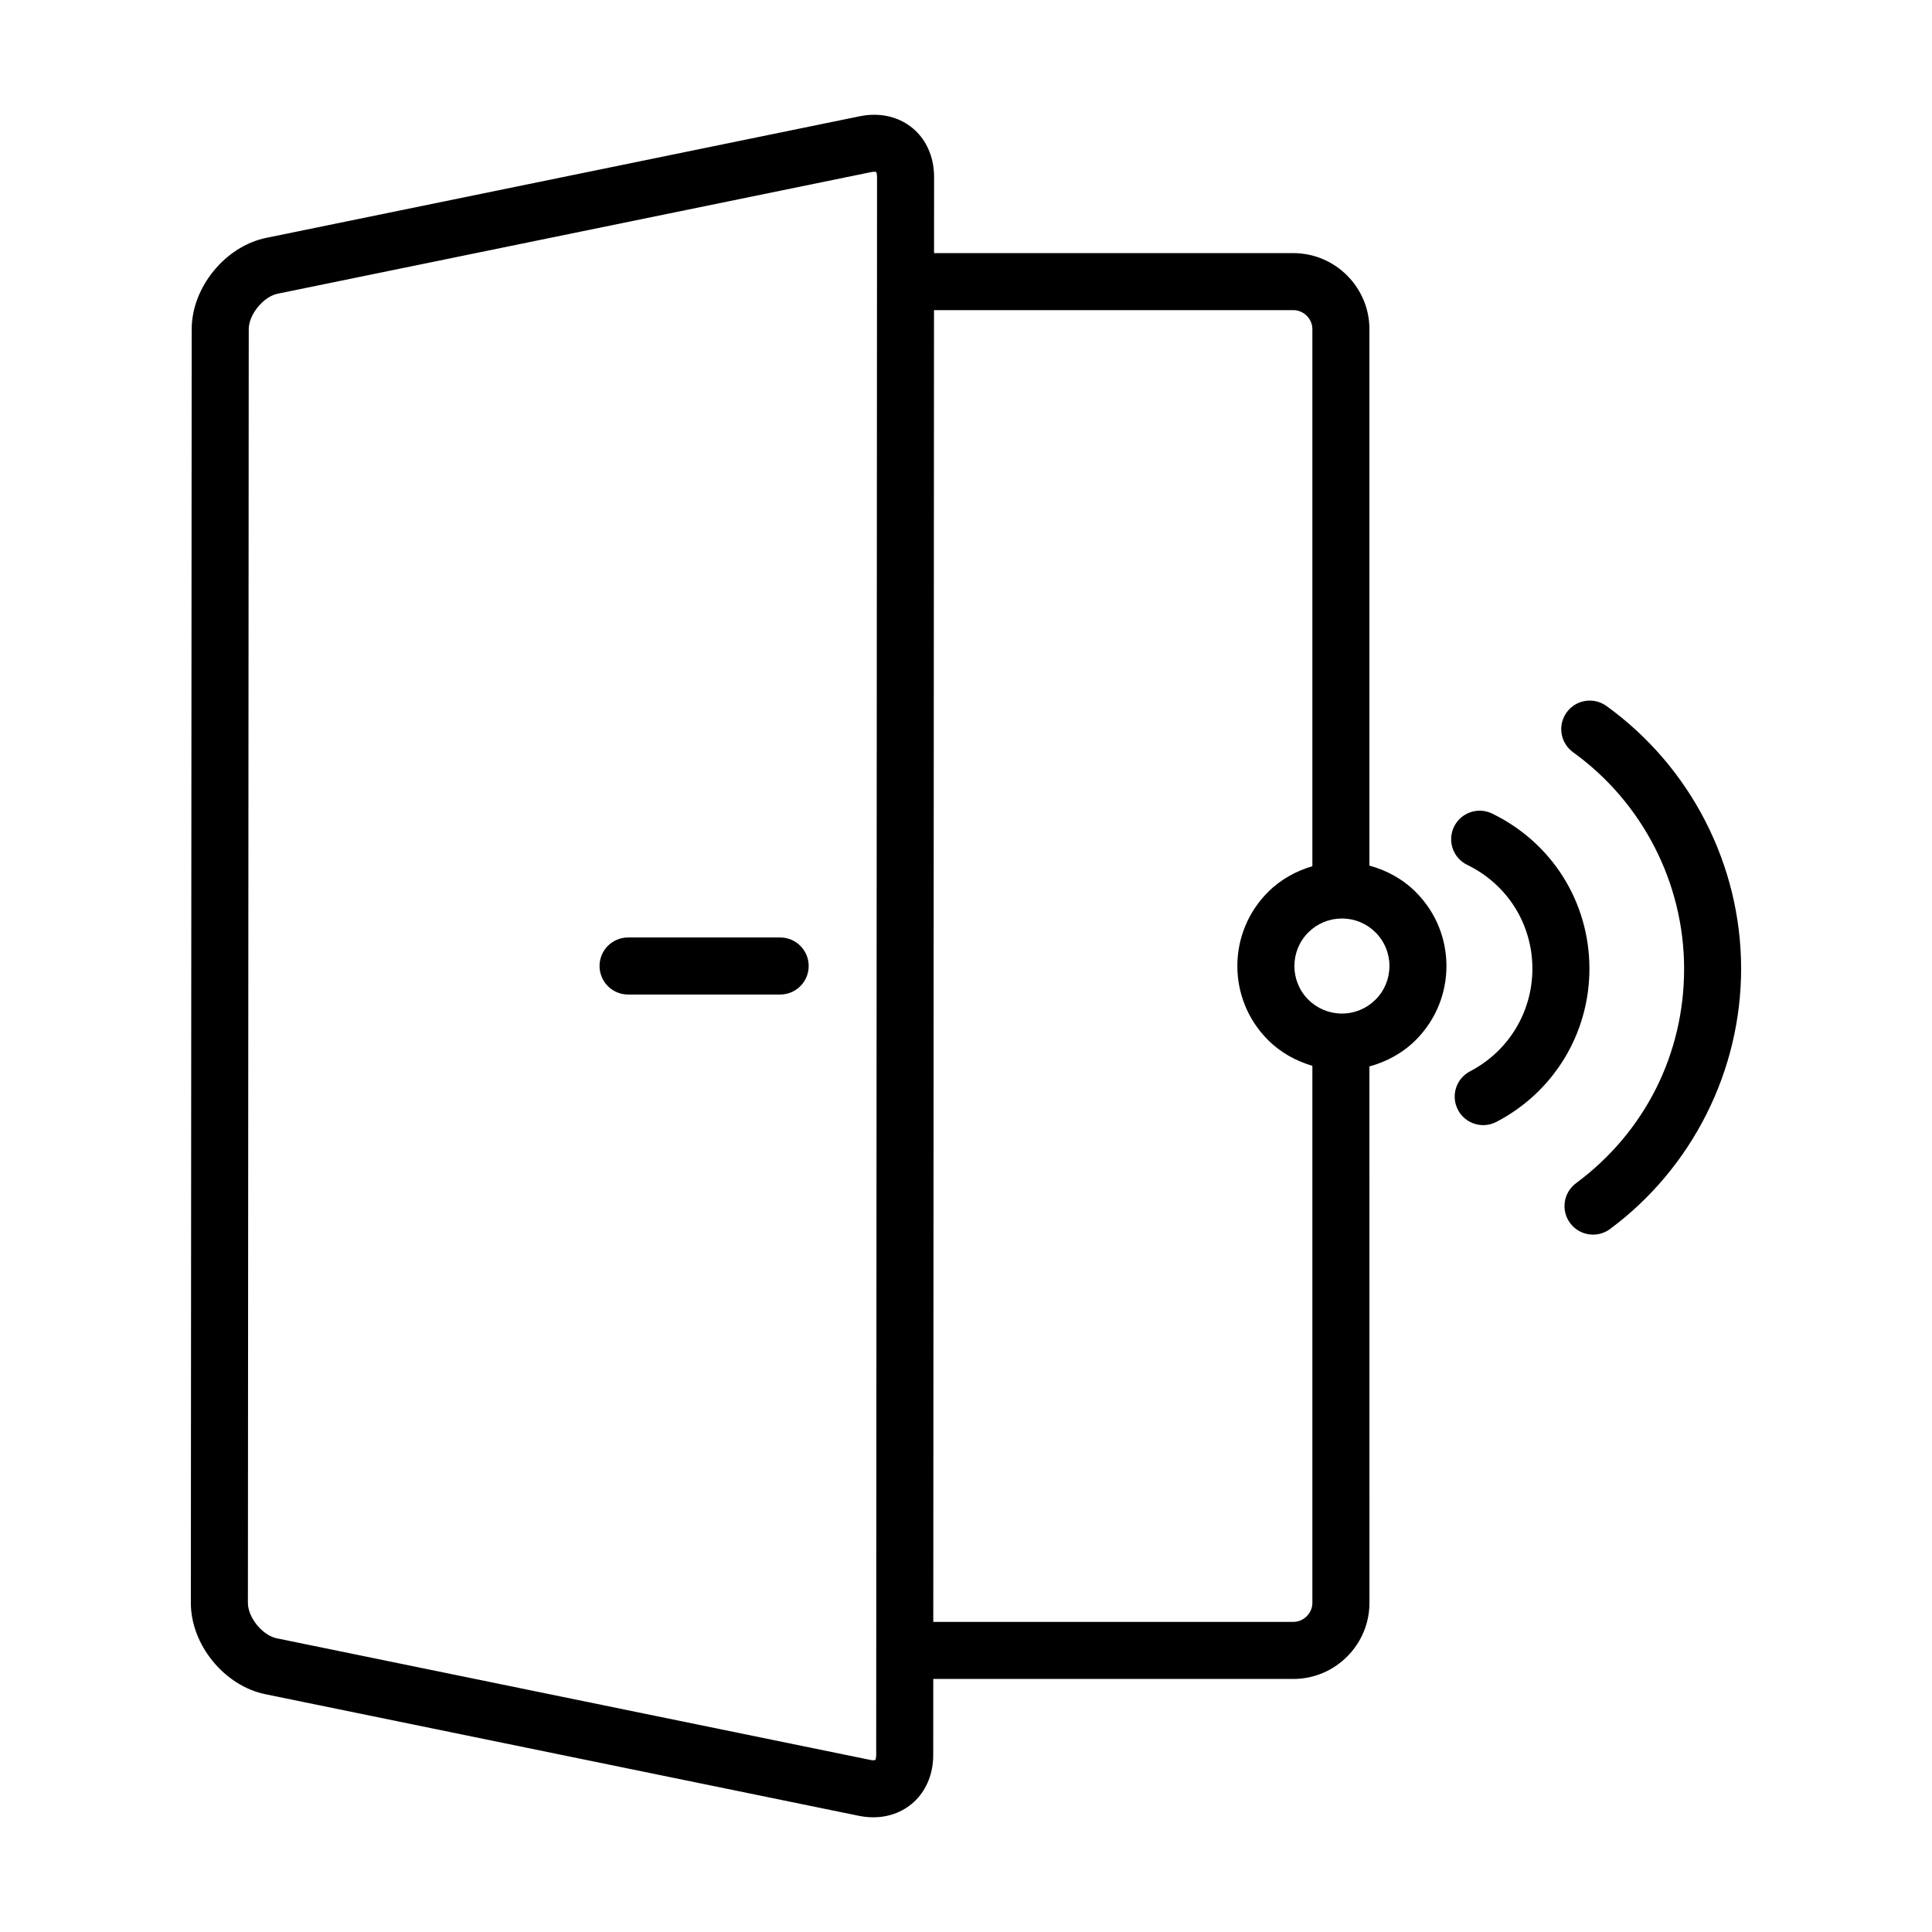 <?xml version="1.0" encoding="UTF-8"?>
<!-- Uploaded to: ICON Repo, www.svgrepo.com, Generator: ICON Repo Mixer Tools -->
<svg fill="#000000" width="800px" height="800px" version="1.1" viewBox="144 144 512 512" xmlns="http://www.w3.org/2000/svg">
 <g>
  <path d="m539.43 359.6c-3.754-1.82-8.277-0.258-10.102 3.5-1.82 3.754-0.258 8.277 3.496 10.098 10.641 5.164 17.266 15.699 17.277 27.488 0.016 11.48-6.312 21.91-16.52 27.223-3.699 1.926-5.144 6.488-3.219 10.188 1.352 2.59 3.984 4.074 6.711 4.074 1.176 0 2.367-0.277 3.481-0.855 15.23-7.918 24.68-23.496 24.66-40.641-0.02-17.621-9.902-33.359-25.785-41.074z"/>
  <path d="m569.72 331.09c-3.391-2.445-8.105-1.672-10.551 1.715-2.438 3.387-1.672 8.105 1.715 10.551 18.391 13.25 29.387 34.656 29.422 57.27 0.035 22.668-10.402 43.418-28.641 56.934-3.352 2.488-4.055 7.219-1.57 10.57 1.48 2 3.762 3.059 6.074 3.059 1.566 0 3.144-0.484 4.5-1.484 21.801-16.164 34.789-41.992 34.746-69.102-0.035-27.449-13.387-53.438-35.695-69.512z"/>
  <path d="m506.91 373.39v-142.16c0-11.082-9.07-20.152-20.152-20.152h-95.227l0.012-20.152c0.004-9.734-6.84-16.512-15.863-16.512-1.25 0-2.543 0.133-3.871 0.402l-157.25 32.219c-10.859 2.223-19.75 13.109-19.758 24.195l-0.223 337.55c-0.012 11.082 8.871 21.973 19.73 24.199l157.25 32.219c1.324 0.273 2.621 0.402 3.871 0.402 9.023 0 15.879-6.777 15.887-16.512l0.012-20.152h95.438c11.082 0 20.152-9.07 20.152-20.152l-0.008-142.17c4.5-1.23 8.77-3.488 12.297-7.012 10.816-10.816 10.832-28.371 0-39.191-3.527-3.531-7.801-5.793-12.297-7.019zm-130.71 235.69c0 0.852-0.191 1.273-0.223 1.324-0.004 0-0.156 0.082-0.551 0.082-0.25 0-0.527-0.031-0.832-0.098l-157.25-32.219c-3.789-0.777-7.648-5.508-7.648-9.383l0.223-337.55c0-3.879 3.879-8.625 7.672-9.402l157.25-32.219c0.309-0.059 0.586-0.098 0.84-0.098 0.309 0 0.469 0.051 0.492 0.051h0.004c0.074 0.102 0.25 0.523 0.25 1.34zm110.56-35.262h-95.43l0.191-347.63h95.234c2.731 0 5.039 2.309 5.039 5.039v142.33c-4.297 1.266-8.379 3.465-11.77 6.856-10.82 10.82-10.82 28.363 0 39.188 3.391 3.391 7.473 5.594 11.77 6.856v142.32c0.004 2.731-2.305 5.039-5.035 5.039zm21.766-164.9c-2.383 2.379-5.543 3.684-8.906 3.684-3.367 0-6.523-1.309-8.906-3.684-4.914-4.914-4.914-12.902 0-17.816 2.383-2.379 5.547-3.688 8.918-3.688 3.356 0 6.519 1.309 8.902 3.688 2.379 2.379 3.688 5.543 3.684 8.902-0.004 3.363-1.309 6.531-3.691 8.914z"/>
  <path d="m350.75 392.44h-40.305c-4.172 0-7.559 3.379-7.559 7.559 0 4.176 3.387 7.559 7.559 7.559h40.305c4.172 0 7.559-3.379 7.559-7.559s-3.387-7.559-7.559-7.559z"/>
 </g>
</svg>